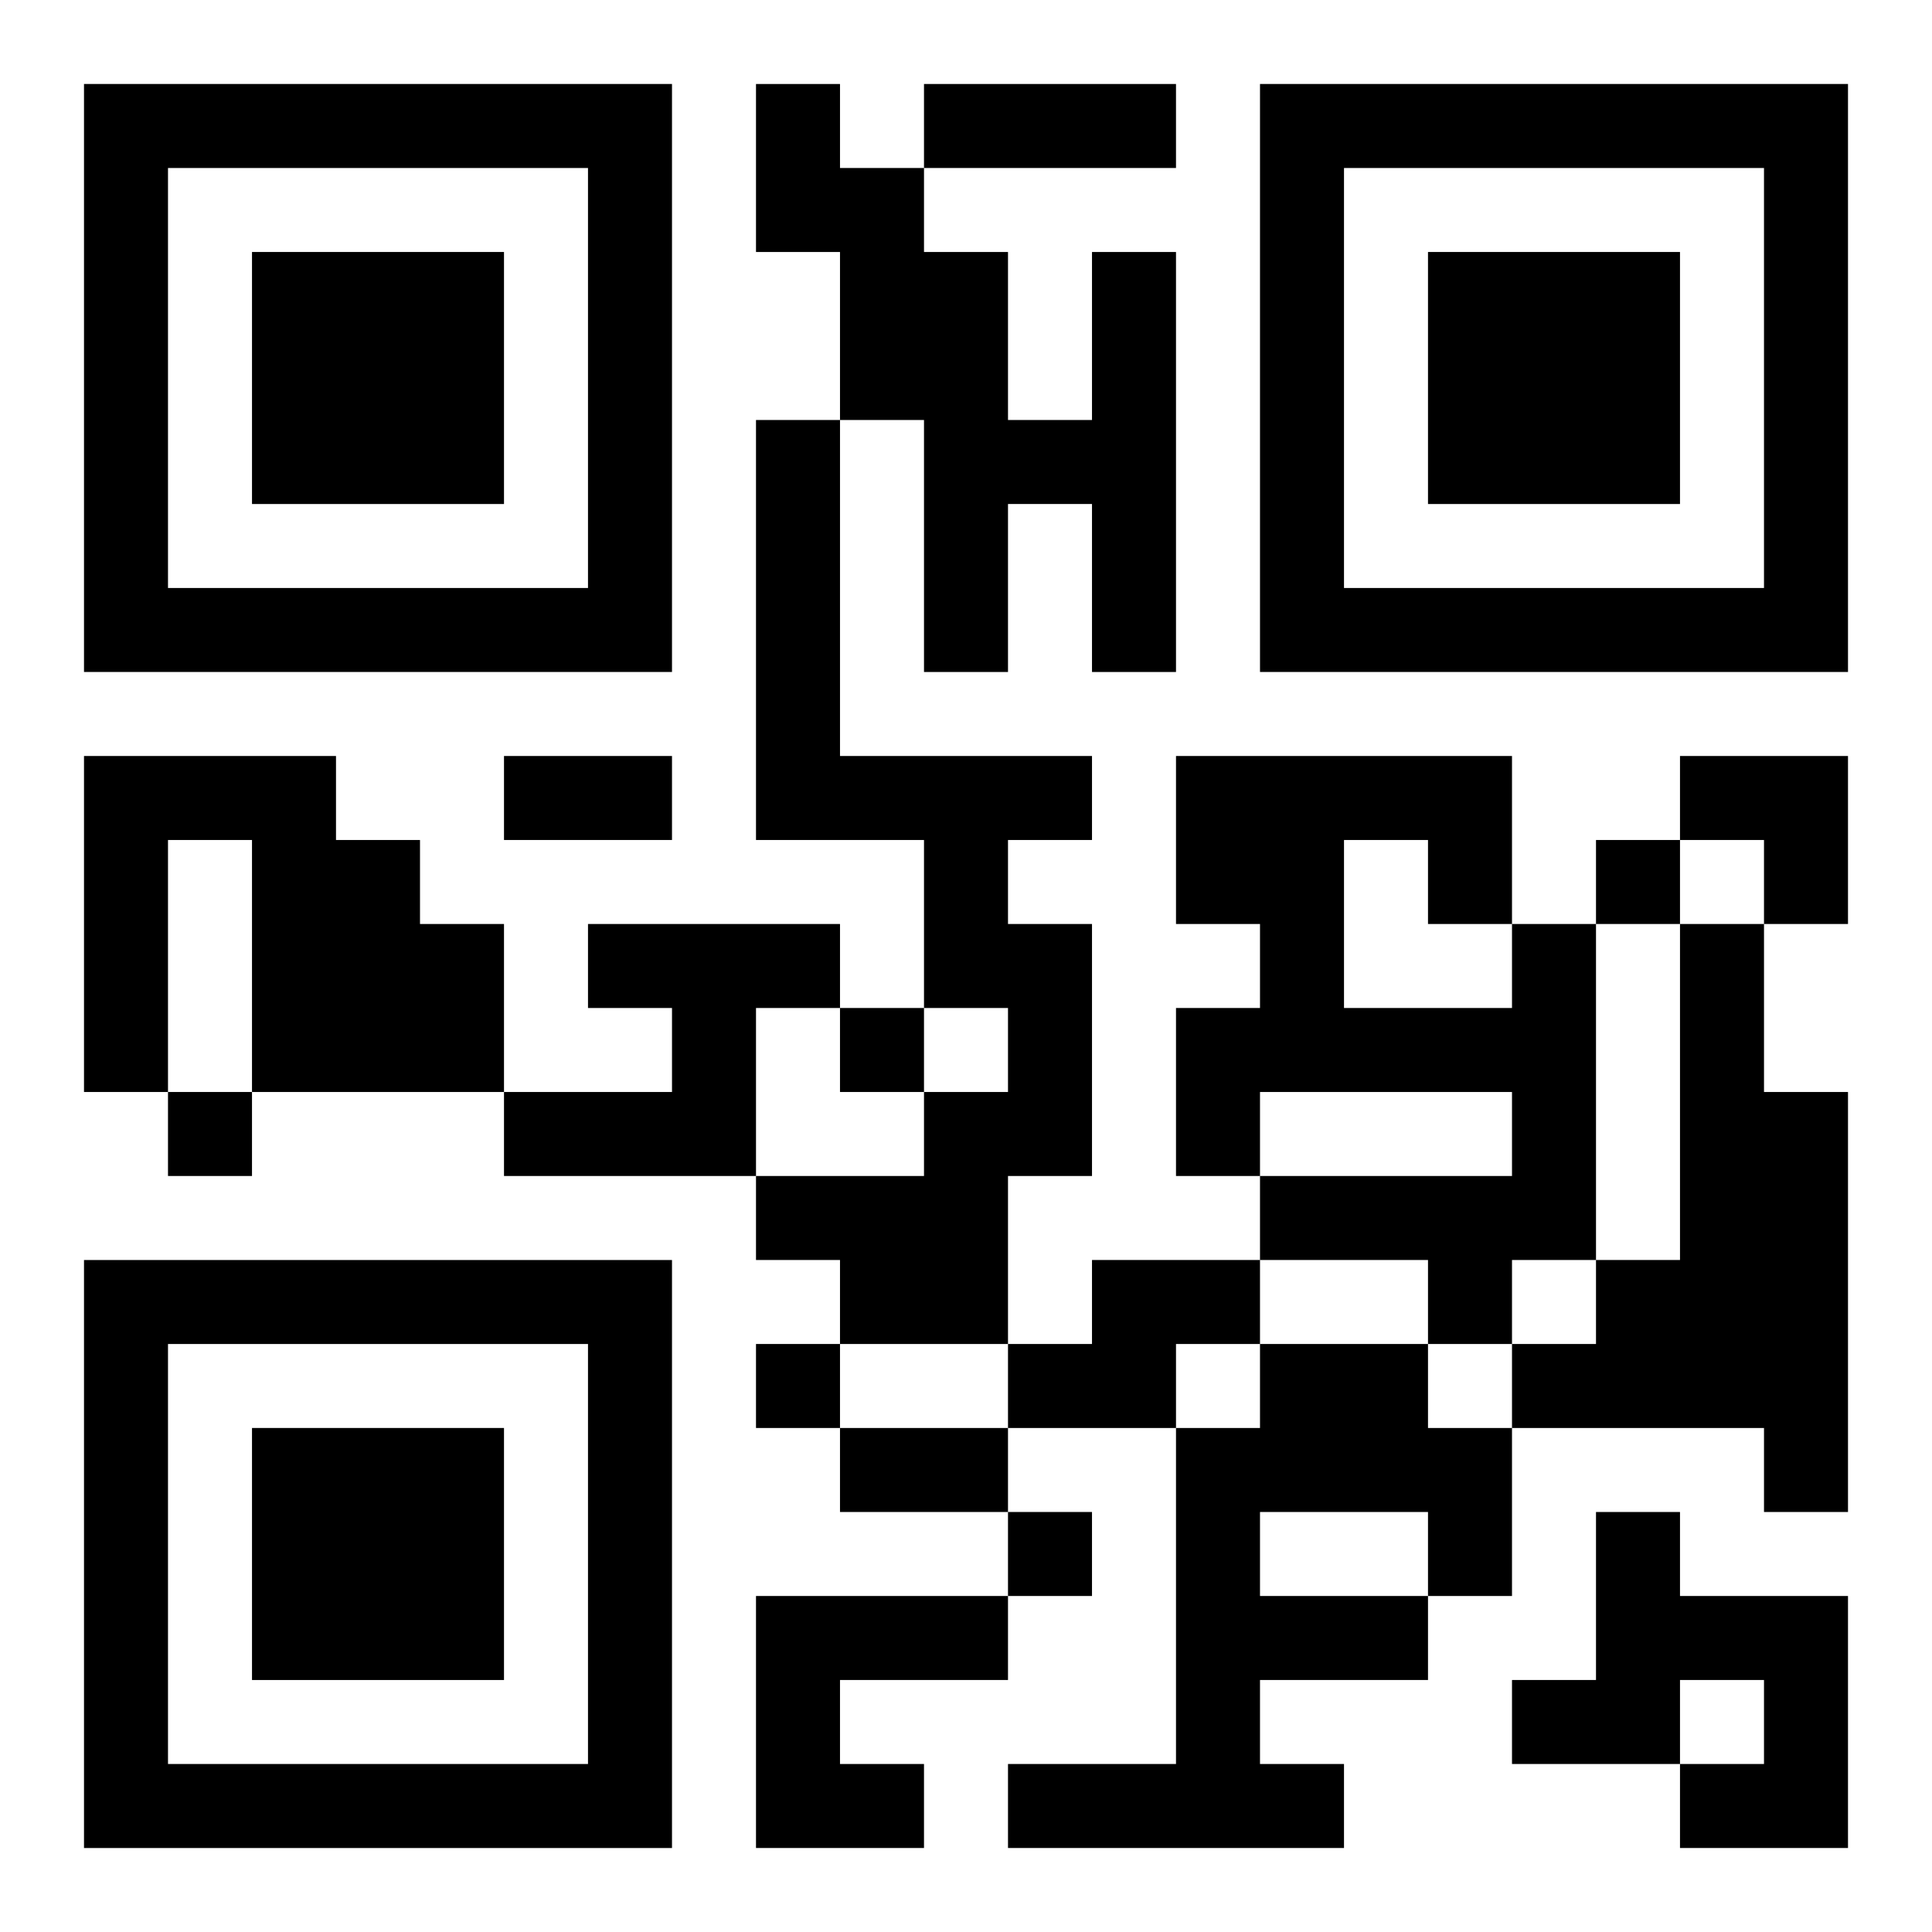 <?xml version="1.0" encoding="UTF-8"?>
<svg width="250" height="250" baseProfile="full" version="1.1" viewBox="-1 -1 23 23" xmlns="http://www.w3.org/2000/svg" xmlns:xlink="http://www.w3.org/1999/xlink"><symbol id="a"><path d="m0 7v7h7v-7h-7zm1 1h5v5h-5v-5zm1 1v3h3v-3h-3z"/></symbol><use y="-7" xlink:href="#a"/><use y="7" xlink:href="#a"/><use x="14" y="-7" xlink:href="#a"/><path d="m12 2h1v5h-1v-2h-1v2h-1v-3h-1v-2h-1v-2h1v1h1v1h1v2h1v-2m-4 2h1v4h3v1h-1v1h1v3h-1v2h-2v-1h-1v-1h2v-1h1v-1h-1v-2h-2v-5m-8 4h3v1h1v1h1v2h-3v-3h-1v3h-1v-4m6 2h3v1h-1v2h-3v-1h2v-1h-1v-1m11 0h1v4h-1v1h-1v-1h-2v-1h3v-1h-3v1h-1v-2h1v-1h-1v-2h4v2m-2-1v2h2v-1h-1v-1h-1m4 1h1v2h1v5h-1v-1h-3v-1h1v-1h1v-4m-7 4h2v1h-1v1h-2v-1h1v-1m2 1h2v1h1v2h-1v1h-2v1h1v1h-4v-1h2v-4h1v-1m0 2v1h2v-1h-2m4 0h1v1h2v3h-2v-1h1v-1h-1v1h-2v-1h1v-2m-10 1h3v1h-2v1h1v1h-2v-3m10-9v1h1v-1h-1m-9 2v1h1v-1h-1m-8 1v1h1v-1h-1m7 3v1h1v-1h-1m3 2v1h1v-1h-1m-1-17h3v1h-3v-1m-5 8h2v1h-2v-1m4 8h2v1h-2v-1m10-8h2v2h-1v-1h-1z"/></svg>

